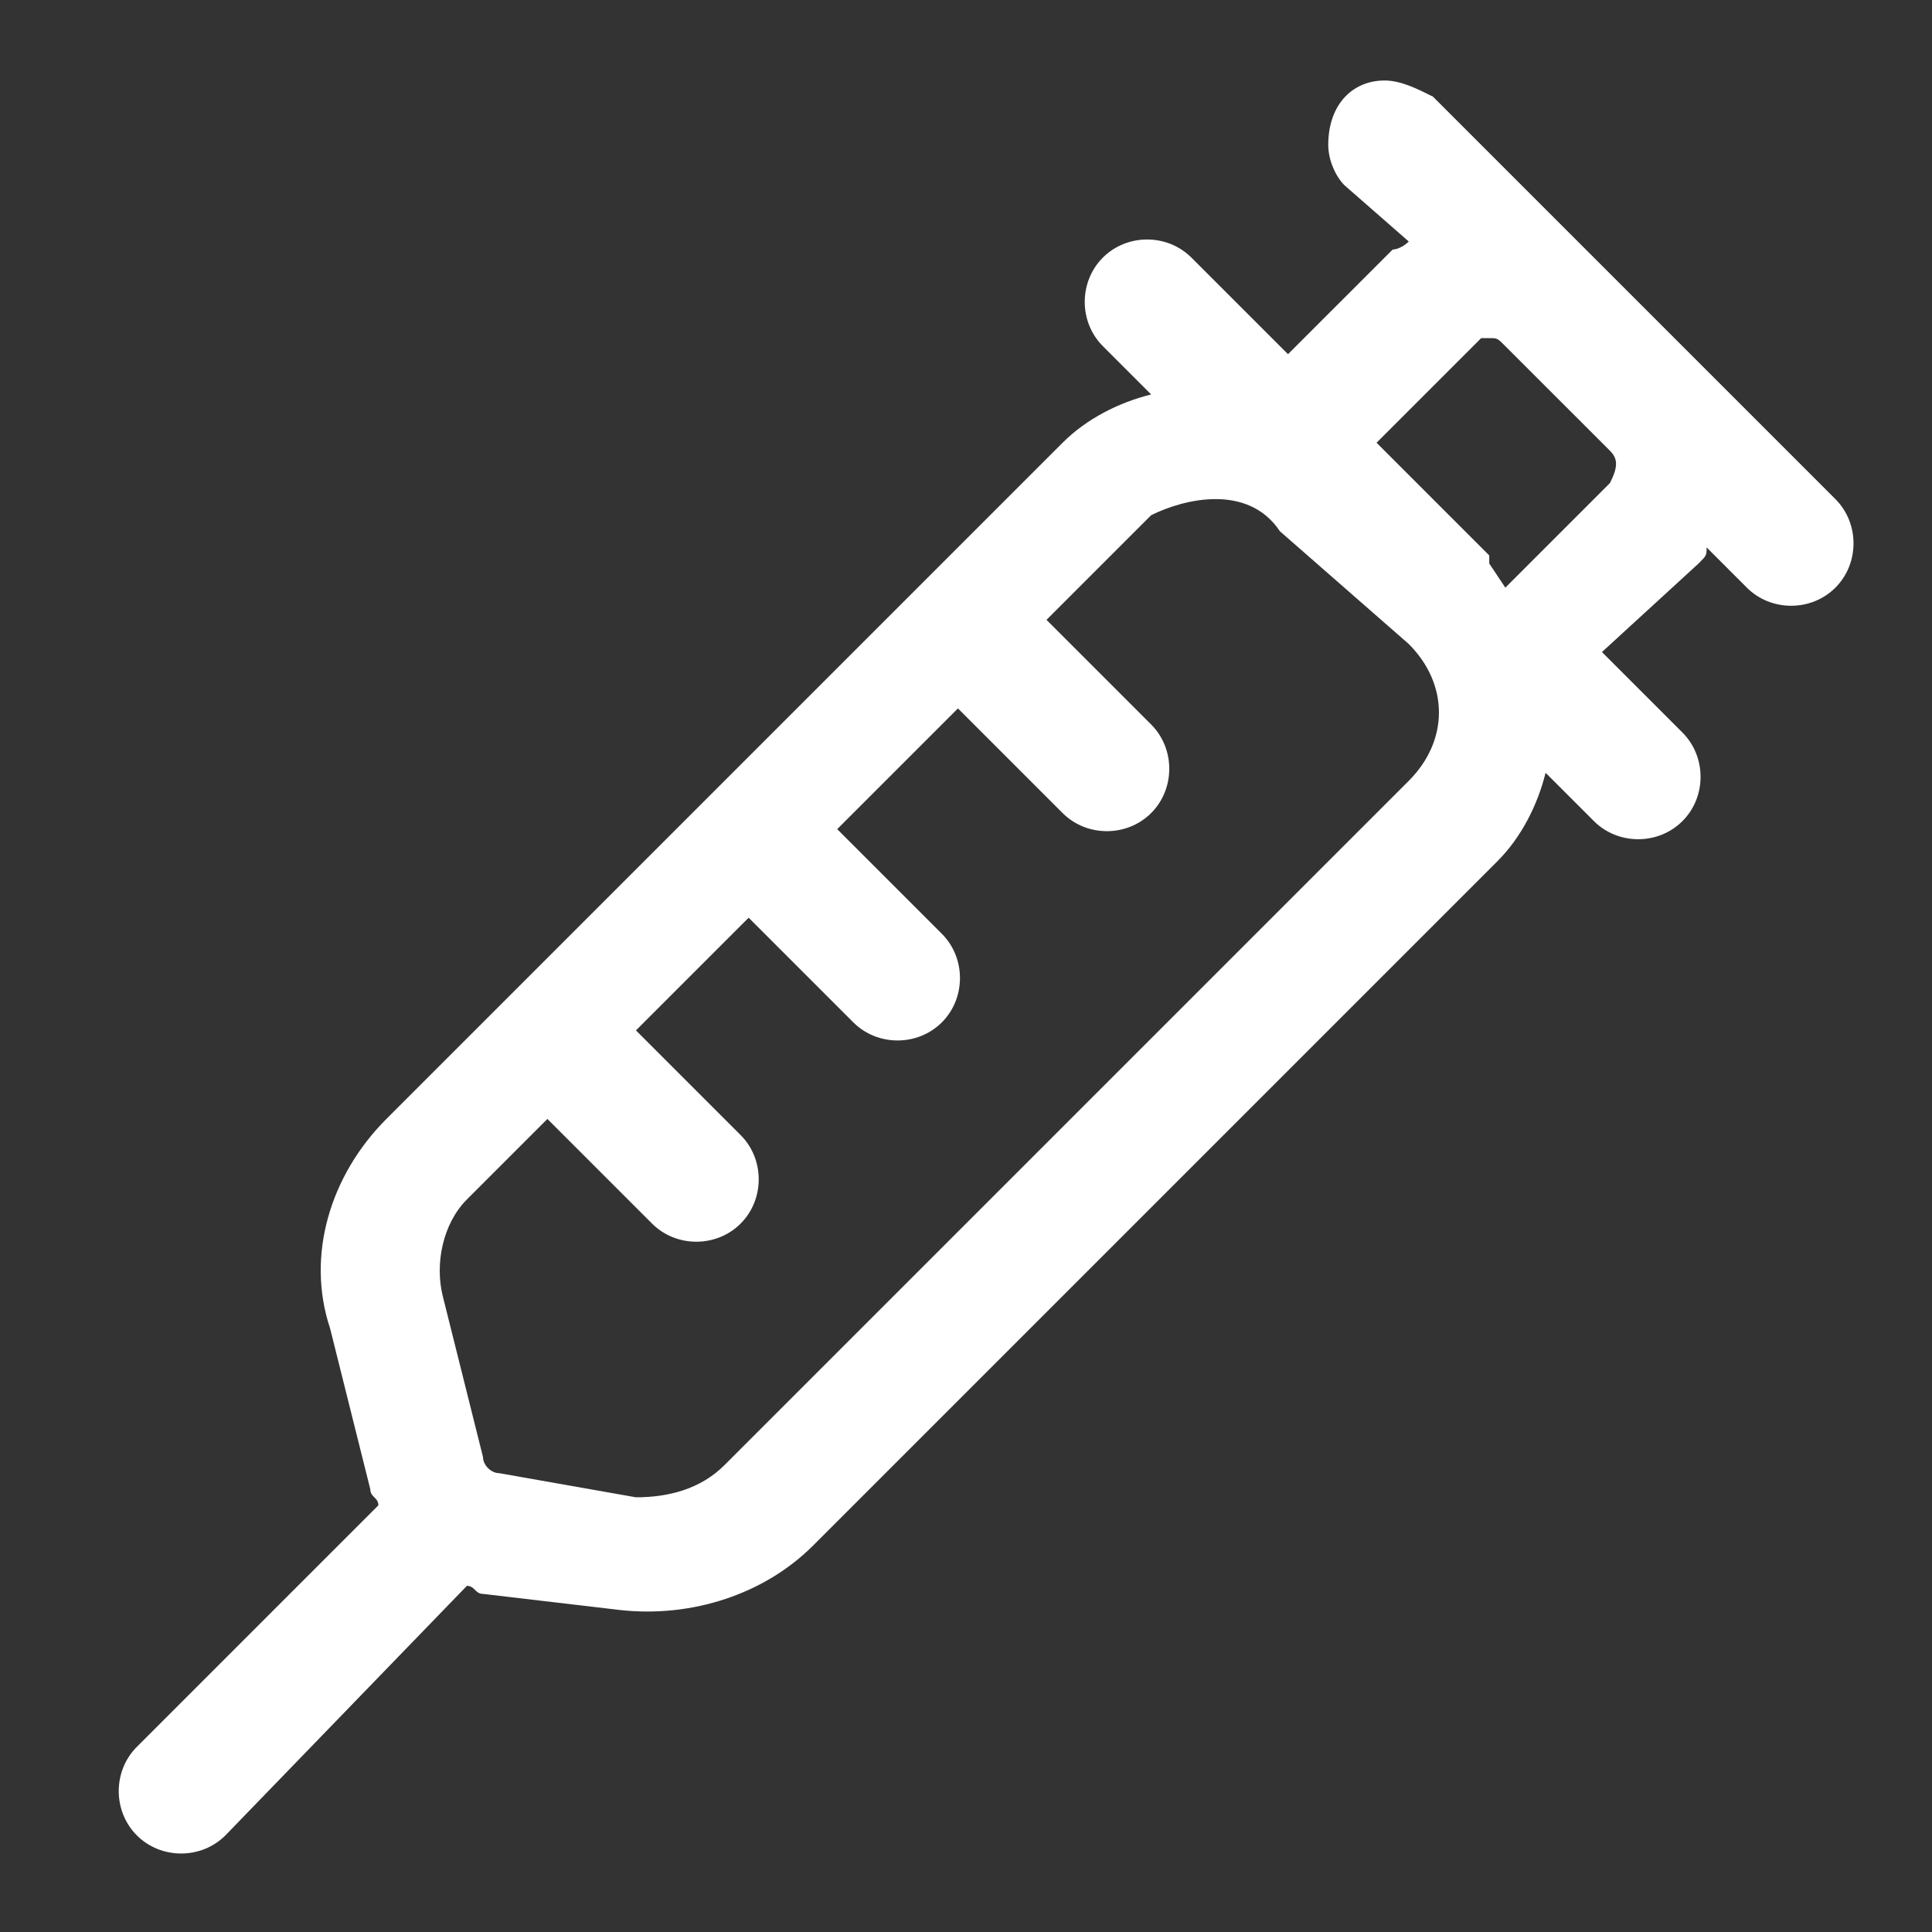 <?xml version="1.0" encoding="utf-8"?>
<!-- Generator: Adobe Illustrator 26.5.0, SVG Export Plug-In . SVG Version: 6.00 Build 0)  -->
<svg version="1.1" id="Ebene_1" xmlns="http://www.w3.org/2000/svg" xmlns:xlink="http://www.w3.org/1999/xlink" x="0px" y="0px"
	 viewBox="0 0 24 24" style="enable-background:new 0 0 24 24;" xml:space="preserve">
<rect x="0" y="0" width="24" height="24" fill="#333333" stroke="none"/>
<style type="text/css">
	.st0{fill:#FFFFFF;}
</style>
<path class="st0" d="M17.2,1c-0.4,0-0.7,0.3-0.7,0.8c0,0.2,0.1,0.4,0.2,0.5L17.5,3c-0.1,0.1-0.2,0.1-0.2,0.1L16,4.4l-1.2-1.2
	c-0.3-0.3-0.8-0.3-1.1,0s-0.3,0.8,0,1.1c0,0,0,0,0,0l0.6,0.6c-0.4,0.1-0.8,0.3-1.1,0.6l-8.4,8.4c-0.7,0.7-1,1.7-0.7,2.6l0.5,2
	c0,0.1,0.1,0.1,0.1,0.2l-3,3c-0.3,0.3-0.3,0.8,0,1.1c0.3,0.3,0.8,0.3,1.1,0c0,0,0,0,0,0l3-3.1c0.1,0,0.1,0.1,0.2,0.1L7.7,20
	c0,0,0,0,0,0c0.9,0.1,1.8-0.2,2.4-0.8l8.5-8.5c0.3-0.3,0.5-0.7,0.6-1.1l0.6,0.6c0.3,0.3,0.8,0.3,1.1,0s0.3-0.8,0-1.1c0,0,0,0,0,0
	l-1-1L21.1,7c0.1-0.1,0.1-0.1,0.1-0.2l0.5,0.5c0.3,0.3,0.8,0.3,1.1,0s0.3-0.8,0-1.1c0,0,0,0,0,0l-1.7-1.7l-1.3-1.3l-2-2
	C17.6,1.1,17.4,1,17.2,1z M18.5,4.2c0.1,0,0.1,0,0.2,0.1L20,5.6c0.1,0.1,0.1,0.2,0,0.4l-1.3,1.3L18.5,7c0,0,0,0,0-0.1l-1.4-1.4
	c0,0,0,0,0,0l1.3-1.3C18.4,4.2,18.4,4.2,18.5,4.2z M15.1,6.2c0.3,0,0.6,0.1,0.8,0.4L17.5,8c0.5,0.5,0.5,1.2,0,1.7L9,18.2
	c-0.3,0.3-0.7,0.4-1.1,0.4l-1.7-0.3c-0.1,0-0.2-0.1-0.2-0.2l-0.5-2c-0.1-0.4,0-0.9,0.3-1.2l1-1l1.3,1.3c0.3,0.3,0.8,0.3,1.1,0
	s0.3-0.8,0-1.1c0,0,0,0,0,0l-1.3-1.3l1.4-1.4l1.3,1.3c0.3,0.3,0.8,0.3,1.1,0s0.3-0.8,0-1.1c0,0,0,0,0,0l-1.3-1.3l1.5-1.5l1.3,1.3
	c0.3,0.3,0.8,0.3,1.1,0s0.3-0.8,0-1.1c0,0,0,0,0,0l-1.3-1.3l1.3-1.3C14.5,6.3,14.8,6.2,15.1,6.2z"/>
</svg>
